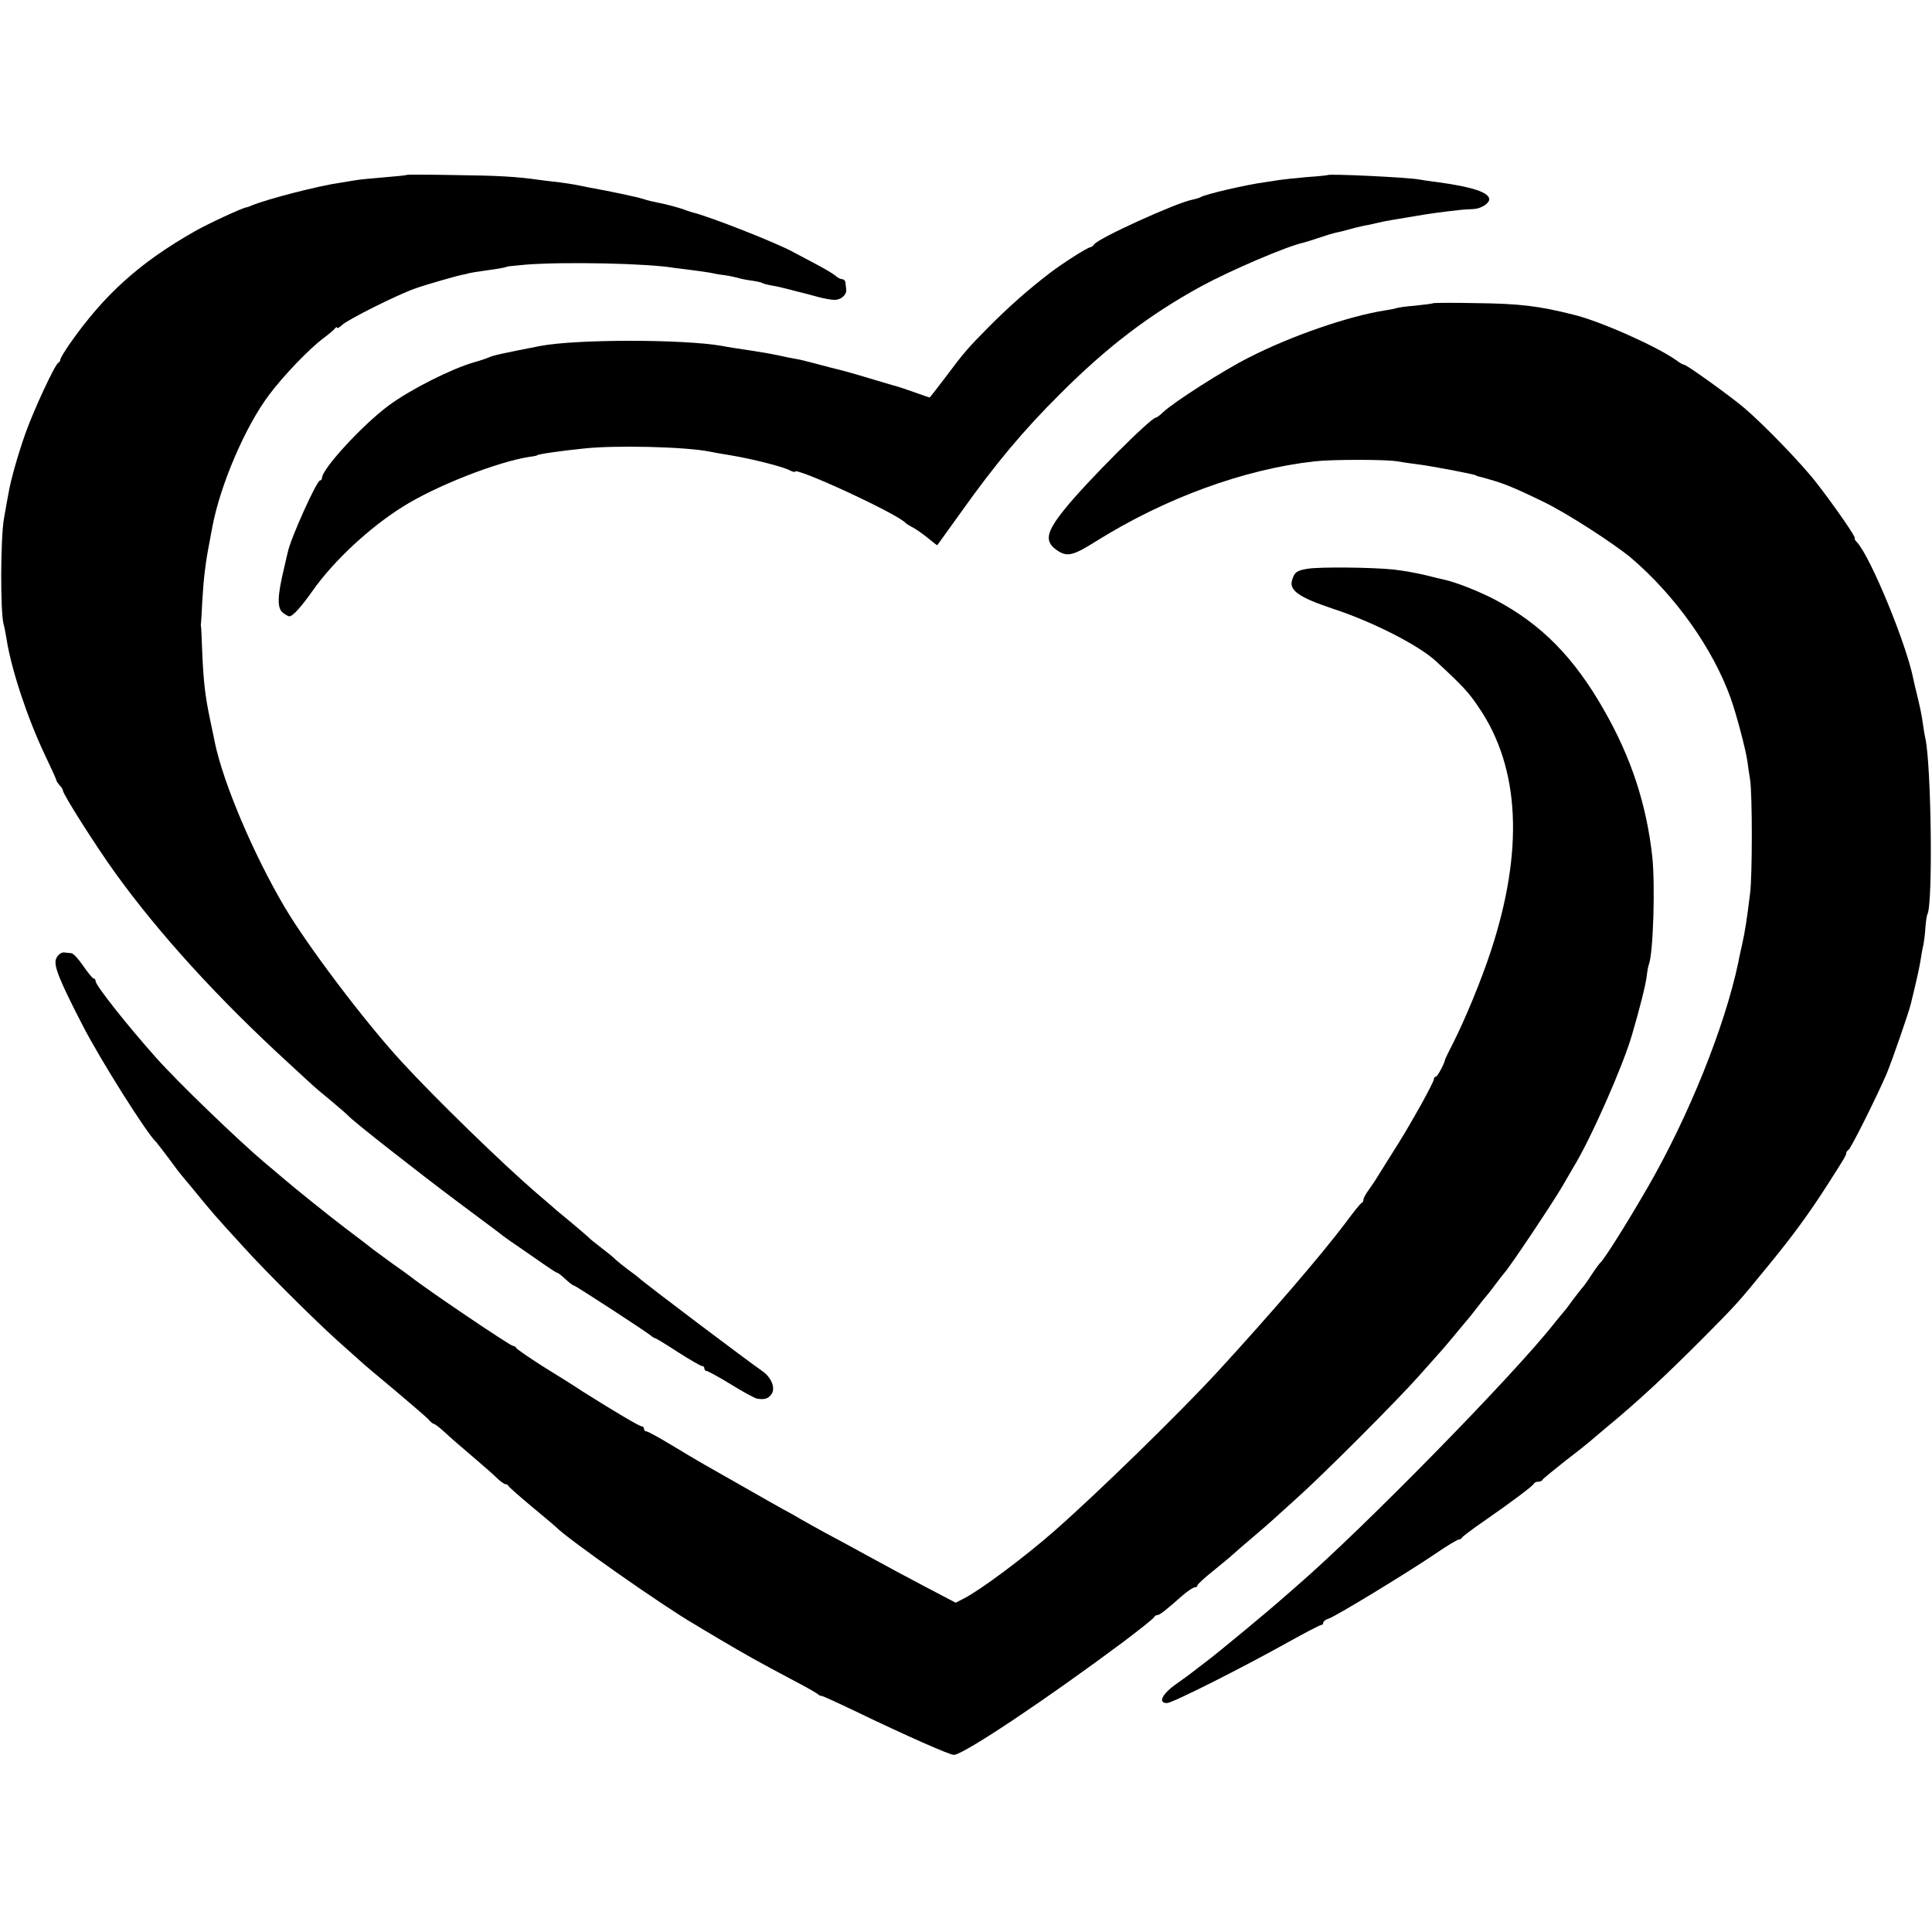 <?xml version="1.0" standalone="no"?>
<!DOCTYPE svg PUBLIC "-//W3C//DTD SVG 20010904//EN"
 "http://www.w3.org/TR/2001/REC-SVG-20010904/DTD/svg10.dtd">
<svg version="1.0" xmlns="http://www.w3.org/2000/svg"
 width="768pt" height="768pt" viewBox="0 0 768 768"
 preserveAspectRatio="xMidYMid meet">
<g transform="translate(0,768) scale(0.1,-0.1)"
fill="#000000" stroke="none">
<path d="M1618 6985 c-2 -2 -43 -6 -92 -10 -50 -4 -99 -9 -110 -11 -11 -2 -38
-6 -61 -10 -86 -12 -289 -64 -355 -91 -8 -4 -17 -7 -20 -7 -21 -4 -156 -67
-205 -95 -220 -125 -360 -251 -498 -448 -20 -29 -37 -57 -37 -62 0 -5 -4 -11
-8 -13 -13 -5 -98 -188 -131 -281 -30 -85 -59 -187 -67 -237 -3 -14 -11 -59
-18 -100 -14 -75 -15 -368 -2 -420 4 -14 9 -41 12 -60 19 -121 82 -312 152
-460 25 -52 46 -98 46 -102 1 -4 7 -13 13 -20 7 -6 13 -16 13 -20 0 -15 131
-221 208 -328 176 -244 412 -502 686 -753 49 -45 94 -87 100 -92 6 -6 38 -33
71 -60 33 -28 65 -55 70 -61 21 -23 276 -223 435 -342 91 -68 172 -128 180
-135 9 -7 40 -29 70 -49 30 -21 74 -51 98 -68 23 -16 45 -30 48 -30 3 0 17
-11 32 -25 15 -14 29 -25 33 -25 6 0 287 -183 306 -199 7 -6 15 -11 18 -11 3
0 44 -25 90 -55 47 -30 90 -55 95 -55 6 0 10 -4 10 -10 0 -5 4 -10 9 -10 5 0
49 -24 98 -54 48 -30 95 -55 103 -56 31 -5 46 1 58 20 15 24 -3 66 -38 90 -49
33 -476 355 -490 370 -3 3 -21 17 -42 32 -20 15 -42 33 -50 40 -7 8 -33 29
-58 48 -25 19 -47 37 -50 41 -3 3 -34 30 -70 60 -36 29 -76 63 -90 76 -14 12
-35 30 -48 41 -139 120 -403 377 -536 522 -148 161 -375 462 -465 615 -125
212 -242 490 -276 649 -2 12 -11 53 -19 91 -21 100 -27 156 -32 270 -2 55 -4
102 -5 105 -1 3 -1 9 0 13 1 5 3 43 5 85 5 89 13 156 27 227 5 28 11 59 13 70
32 169 132 402 227 527 57 76 158 181 215 224 22 16 42 33 46 39 4 5 8 6 8 2
0 -4 9 1 21 12 24 22 220 120 289 144 38 14 180 55 195 56 3 1 6 1 8 2 12 4
50 10 87 15 51 7 75 12 75 14 0 1 34 4 75 8 155 12 488 5 590 -13 14 -2 46 -6
72 -9 26 -3 58 -8 70 -10 13 -3 39 -8 59 -10 20 -3 42 -8 50 -10 8 -3 31 -8
53 -11 21 -3 42 -7 46 -10 5 -3 21 -7 37 -10 15 -2 46 -9 68 -15 22 -6 47 -12
55 -14 8 -2 35 -9 60 -16 25 -7 55 -12 67 -12 25 -1 49 20 47 40 -1 6 -2 19
-3 27 0 8 -6 15 -13 15 -6 0 -19 6 -27 14 -9 8 -45 29 -81 48 -36 19 -74 39
-85 45 -68 38 -337 143 -400 158 -5 1 -17 5 -25 8 -28 11 -85 26 -113 31 -16
3 -43 9 -60 15 -29 9 -129 30 -212 45 -16 3 -41 8 -55 11 -14 3 -43 7 -65 10
-22 2 -56 7 -75 9 -96 14 -171 18 -342 20 -103 2 -189 2 -190 1z"/>
<path d="M5277 6984 c-1 -1 -38 -5 -83 -8 -44 -4 -92 -9 -105 -11 -13 -2 -40
-6 -59 -9 -75 -10 -239 -48 -258 -60 -5 -3 -19 -7 -33 -10 -63 -12 -376 -154
-390 -178 -3 -5 -10 -10 -15 -11 -12 -1 -109 -63 -159 -101 -89 -68 -164 -135
-240 -211 -92 -93 -102 -105 -180 -209 -32 -42 -58 -76 -60 -76 -1 0 -28 9
-61 21 -32 11 -63 22 -69 23 -5 1 -44 13 -85 25 -103 31 -129 38 -175 49 -22
6 -58 15 -80 21 -22 6 -51 13 -65 15 -14 2 -36 7 -50 10 -31 7 -76 15 -115 21
-67 10 -101 15 -125 20 -155 27 -578 27 -721 0 -138 -27 -187 -37 -204 -45
-11 -5 -38 -14 -60 -20 -91 -26 -255 -109 -340 -172 -104 -77 -265 -252 -265
-288 0 -5 -4 -10 -8 -10 -13 0 -118 -233 -128 -285 -1 -5 -8 -32 -14 -60 -28
-116 -29 -163 -5 -181 10 -8 22 -14 25 -14 14 0 47 37 93 102 83 118 226 251
357 333 131 83 376 179 505 199 17 2 30 5 30 6 0 4 87 17 185 27 126 14 405 7
500 -12 14 -3 52 -10 85 -15 84 -14 207 -45 233 -59 12 -6 22 -9 22 -6 0 21
411 -169 440 -204 3 -3 17 -12 31 -19 14 -8 41 -27 59 -42 19 -16 35 -28 36
-27 1 1 44 61 95 132 136 191 247 324 394 470 186 186 352 313 560 427 116 63
340 159 405 173 8 2 37 11 64 20 26 9 56 18 65 20 9 1 36 8 61 15 25 7 56 14
70 16 14 3 32 7 40 9 8 2 31 7 50 10 19 3 60 10 90 15 50 9 114 18 180 25 14
2 39 3 57 4 29 1 63 22 63 39 -1 27 -66 49 -206 68 -27 3 -58 8 -69 10 -46 9
-361 24 -368 18z"/>
<path d="M5698 6475 c-2 -2 -34 -6 -72 -10 -38 -3 -72 -8 -75 -10 -3 -1 -24
-6 -46 -9 -146 -23 -374 -102 -540 -187 -100 -50 -300 -178 -342 -218 -12 -12
-25 -21 -28 -21 -20 0 -277 -257 -362 -363 -75 -93 -82 -129 -32 -164 41 -28
63 -23 157 36 275 172 589 286 867 317 69 8 286 8 330 0 17 -3 50 -8 75 -11
58 -7 231 -40 238 -45 1 -2 5 -3 10 -4 95 -25 126 -37 262 -103 90 -44 273
-162 343 -220 177 -151 326 -361 397 -559 23 -65 59 -201 66 -249 2 -16 7 -50
11 -75 9 -59 9 -379 0 -450 -12 -99 -20 -153 -33 -210 -3 -14 -10 -43 -14 -66
-54 -256 -197 -611 -359 -892 -86 -149 -175 -290 -190 -302 -3 -3 -20 -25 -36
-50 -16 -25 -32 -47 -36 -50 -3 -3 -18 -23 -35 -45 -16 -22 -33 -45 -39 -51
-5 -6 -22 -26 -37 -45 -160 -204 -760 -816 -1018 -1039 -14 -12 -38 -34 -55
-48 -52 -47 -268 -226 -310 -257 -22 -17 -45 -34 -52 -40 -6 -5 -37 -28 -67
-49 -57 -40 -74 -76 -37 -76 21 0 297 139 485 244 65 36 122 66 127 66 5 0 9
4 9 9 0 5 9 13 20 16 27 8 311 181 422 256 48 33 91 59 97 59 5 0 11 4 13 8 2
4 41 34 88 66 112 78 194 139 198 149 2 4 10 7 17 7 7 0 15 3 17 8 2 4 44 38
93 77 50 38 92 72 95 75 3 3 32 27 65 55 127 105 230 201 375 346 144 145 146
147 266 294 96 117 162 206 235 320 68 106 79 124 78 131 0 4 4 10 9 13 10 6
112 211 151 301 21 50 88 243 97 280 2 8 10 42 18 75 8 33 17 76 20 95 3 19 8
49 12 65 3 17 7 49 8 71 2 23 5 45 8 50 22 43 15 588 -8 697 -3 12 -7 36 -9
52 -5 39 -14 81 -25 125 -5 19 -11 46 -14 60 -27 138 -168 481 -223 543 -9 9
-13 17 -10 17 8 0 -75 121 -151 219 -55 72 -207 230 -288 299 -50 43 -229 172
-239 172 -4 0 -19 8 -33 19 -80 56 -303 155 -407 180 -139 35 -214 44 -387 46
-92 2 -168 1 -170 0z"/>
<path d="M5197 5419 c-42 -7 -52 -14 -61 -46 -12 -40 29 -68 160 -112 160 -52
346 -147 414 -211 107 -99 128 -122 169 -183 164 -241 179 -570 46 -972 -38
-115 -101 -267 -148 -360 -17 -33 -31 -62 -32 -65 -2 -16 -31 -70 -37 -70 -5
0 -8 -5 -8 -10 0 -6 -24 -52 -52 -103 -66 -116 -64 -112 -118 -198 -25 -39
-49 -79 -55 -88 -5 -9 -20 -31 -32 -48 -13 -17 -23 -36 -23 -41 0 -6 -3 -12
-7 -14 -5 -1 -34 -38 -65 -80 -94 -125 -295 -359 -508 -591 -157 -170 -478
-483 -650 -634 -120 -105 -293 -234 -358 -267 l-33 -17 -122 64 c-67 35 -169
90 -227 122 -58 32 -134 73 -170 92 -36 20 -78 43 -95 53 -16 10 -50 29 -75
42 -25 14 -94 53 -155 88 -60 34 -130 74 -155 88 -24 14 -84 49 -133 79 -48
29 -92 53 -97 53 -6 0 -10 5 -10 10 0 6 -4 10 -9 10 -9 0 -110 60 -234 138
-31 21 -103 66 -160 101 -56 36 -103 68 -105 73 -2 4 -8 8 -13 8 -11 0 -348
228 -404 273 -5 4 -39 29 -75 54 -36 26 -69 51 -75 55 -12 10 -71 55 -115 88
-49 37 -198 156 -250 201 -25 21 -56 48 -70 59 -107 91 -342 317 -430 416
-115 129 -240 287 -240 304 0 5 -3 10 -7 10 -5 0 -23 23 -42 50 -19 28 -40 51
-48 51 -7 1 -21 2 -30 3 -10 0 -23 -10 -29 -23 -13 -25 8 -80 104 -266 69
-135 258 -435 293 -465 3 -3 25 -32 50 -65 24 -33 46 -62 49 -65 3 -3 25 -30
50 -60 77 -94 80 -98 200 -229 79 -88 278 -286 369 -368 29 -26 68 -61 85 -76
17 -16 83 -72 146 -124 63 -53 122 -104 132 -114 9 -11 19 -19 22 -19 4 0 21
-13 39 -29 35 -32 46 -42 133 -116 32 -27 69 -60 82 -73 13 -12 27 -22 32 -22
4 0 10 -3 12 -8 2 -4 44 -41 93 -82 50 -41 92 -77 95 -80 45 -47 424 -313 548
-385 9 -6 55 -33 102 -61 101 -60 164 -95 285 -159 50 -26 96 -52 104 -58 8
-7 15 -10 15 -8 1 2 60 -25 131 -59 212 -102 384 -178 398 -176 48 8 370 224
672 449 66 50 122 94 123 99 2 4 8 8 13 8 9 0 31 17 100 78 20 17 42 32 48 32
6 0 11 3 11 8 0 4 28 30 62 57 34 28 70 57 78 65 9 8 45 40 81 70 35 30 69 59
75 65 6 5 48 44 94 85 109 97 406 395 490 490 36 40 72 81 80 90 8 8 35 40 60
70 25 30 47 57 50 60 3 3 21 25 40 50 19 25 37 47 40 50 3 3 19 23 35 45 17
22 32 42 35 45 19 19 192 278 231 345 19 33 39 67 44 76 68 110 197 403 232
524 31 105 55 201 59 235 2 19 6 41 9 48 17 47 25 314 13 427 -23 207 -83 391
-190 579 -120 212 -250 344 -433 441 -60 32 -153 69 -201 80 -11 2 -46 11 -79
19 -33 8 -89 18 -125 22 -87 9 -296 11 -343 3z"/>
</g>
</svg>
